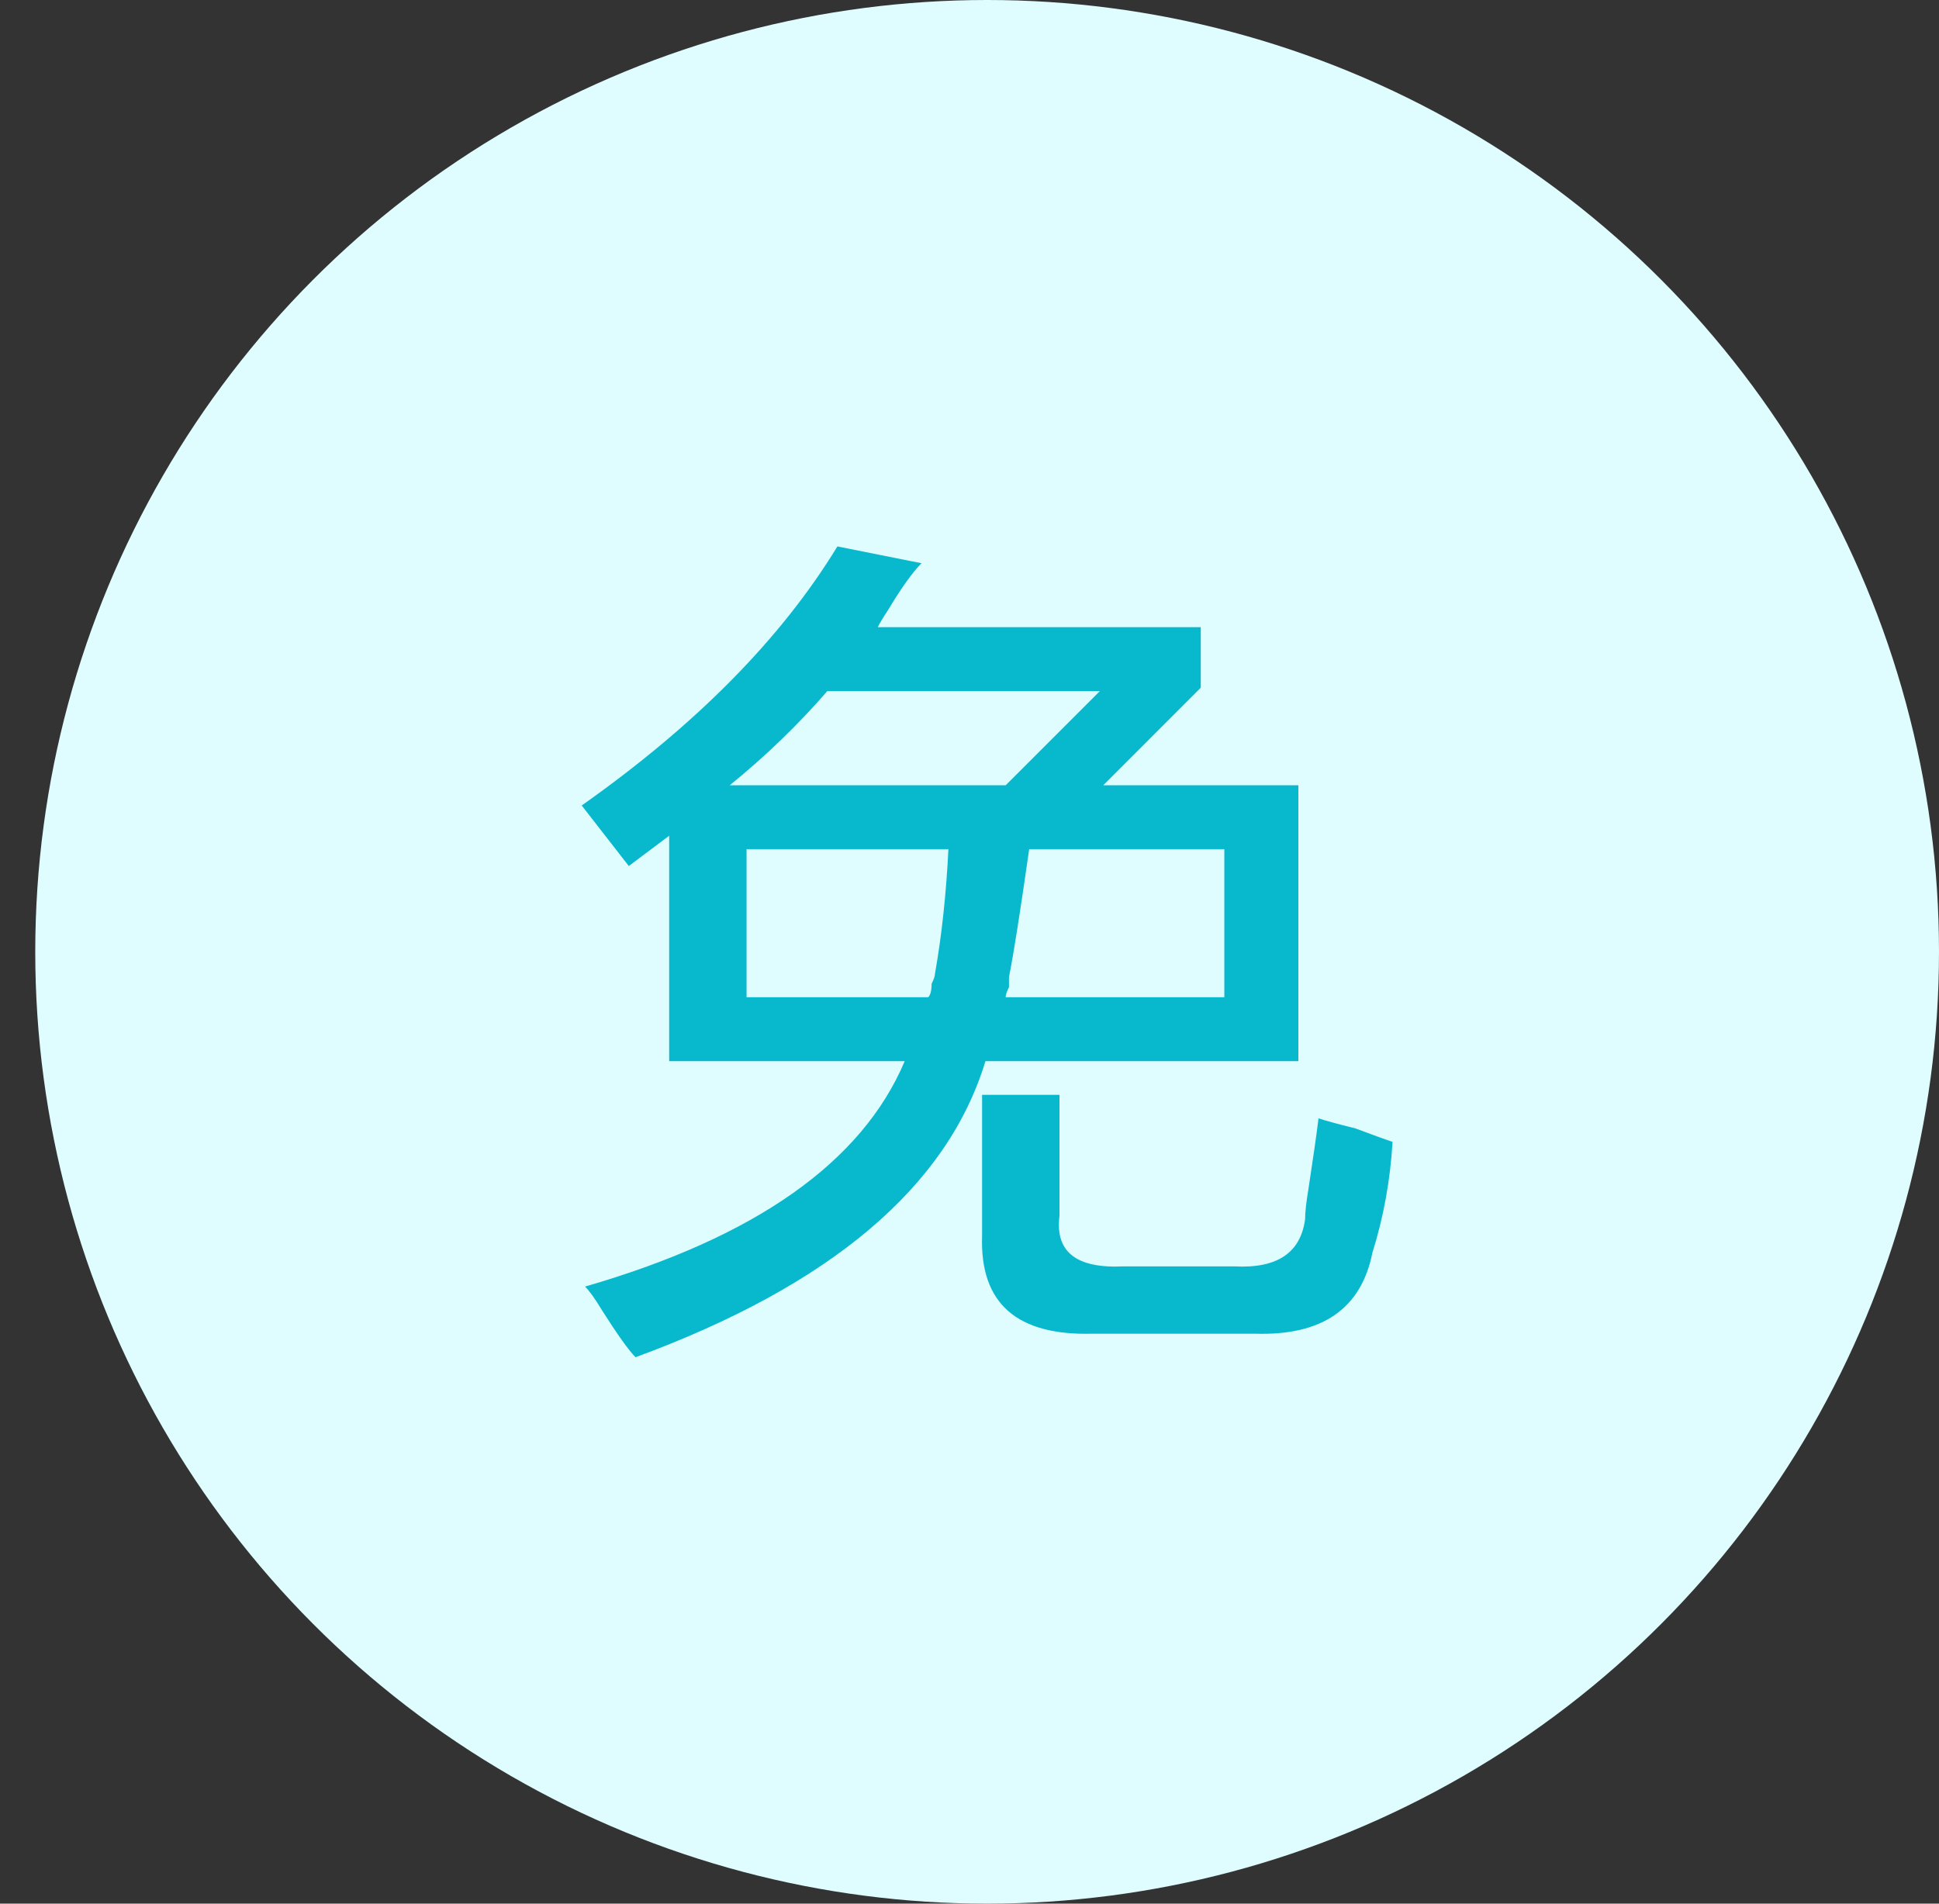 <?xml version="1.0" encoding="UTF-8"?>
<svg width="55px" height="54px" viewBox="0 0 55 54" version="1.1" xmlns="http://www.w3.org/2000/svg" xmlns:xlink="http://www.w3.org/1999/xlink">
    <rect x="0" y="0" width="55" height="54" fill="#333333" stroke="none"/>
    <!-- Generator: Sketch 60 (88103) - https://sketch.com -->
    <title>免费</title>
    <desc>Created with Sketch.</desc>
    <g id="页面-1" stroke="none" stroke-width="1" fill="none" fill-rule="evenodd">
        <g id="20220301智慧记投放介绍_定稿" transform="translate(-809, -3881)">
            <g id="编组-56备份-5" transform="translate(810, 3881)">
                <g id="用户" fill="#DFFCFF">
                    <circle id="椭圆形" cx="27" cy="27" r="27"></circle>
                </g>
                <path d="M17.027,38.5 C22.562,36.464 25.871,33.665 26.952,30.102 L26.952,30.102 L35.828,30.102 L35.828,22.276 L30.293,22.276 L33.06,19.508 L33.06,17.79 L23.898,17.79 C23.962,17.663 24.057,17.504 24.185,17.313 C24.566,16.677 24.885,16.232 25.139,15.977 L25.139,15.977 L22.753,15.5 C21.163,18.109 18.745,20.558 15.5,22.849 L15.5,22.849 L16.836,24.566 L17.981,23.707 L17.981,30.102 L24.662,30.102 C23.453,32.965 20.431,35.096 15.595,36.496 C15.723,36.623 15.882,36.846 16.073,37.164 C16.518,37.864 16.836,38.309 17.027,38.5 Z M27.525,22.276 L19.699,22.276 C20.717,21.449 21.64,20.558 22.467,19.604 L22.467,19.604 L30.197,19.604 L27.525,22.276 Z M33.728,28.288 L27.525,28.288 C27.525,28.225 27.557,28.129 27.62,28.002 L27.62,28.002 L27.62,27.716 C27.748,27.08 27.938,25.871 28.193,24.089 L28.193,24.089 L33.728,24.089 L33.728,28.288 Z M25.33,28.288 L20.176,28.288 L20.176,24.089 L25.902,24.089 C25.839,25.362 25.712,26.539 25.521,27.62 C25.521,27.684 25.489,27.779 25.425,27.907 C25.425,28.098 25.393,28.225 25.33,28.288 L25.33,28.288 Z M34.587,37.832 C36.496,37.896 37.609,37.132 37.927,35.541 C38.246,34.524 38.436,33.474 38.5,32.392 C38.309,32.328 37.959,32.201 37.45,32.01 C36.941,31.883 36.591,31.788 36.4,31.724 C36.337,32.233 36.241,32.901 36.114,33.728 C36.05,34.11 36.019,34.396 36.019,34.587 C35.891,35.541 35.223,35.987 34.015,35.923 L34.015,35.923 L30.865,35.923 C29.529,35.987 28.925,35.51 29.052,34.492 L29.052,34.492 L29.052,31.056 L26.857,31.056 L26.857,35.064 C26.793,36.973 27.843,37.896 30.006,37.832 L30.006,37.832 L34.587,37.832 Z" id="免备份" fill="#08B9CE" fill-rule="nonzero"></path>
            </g>
        </g>
    </g>
</svg>